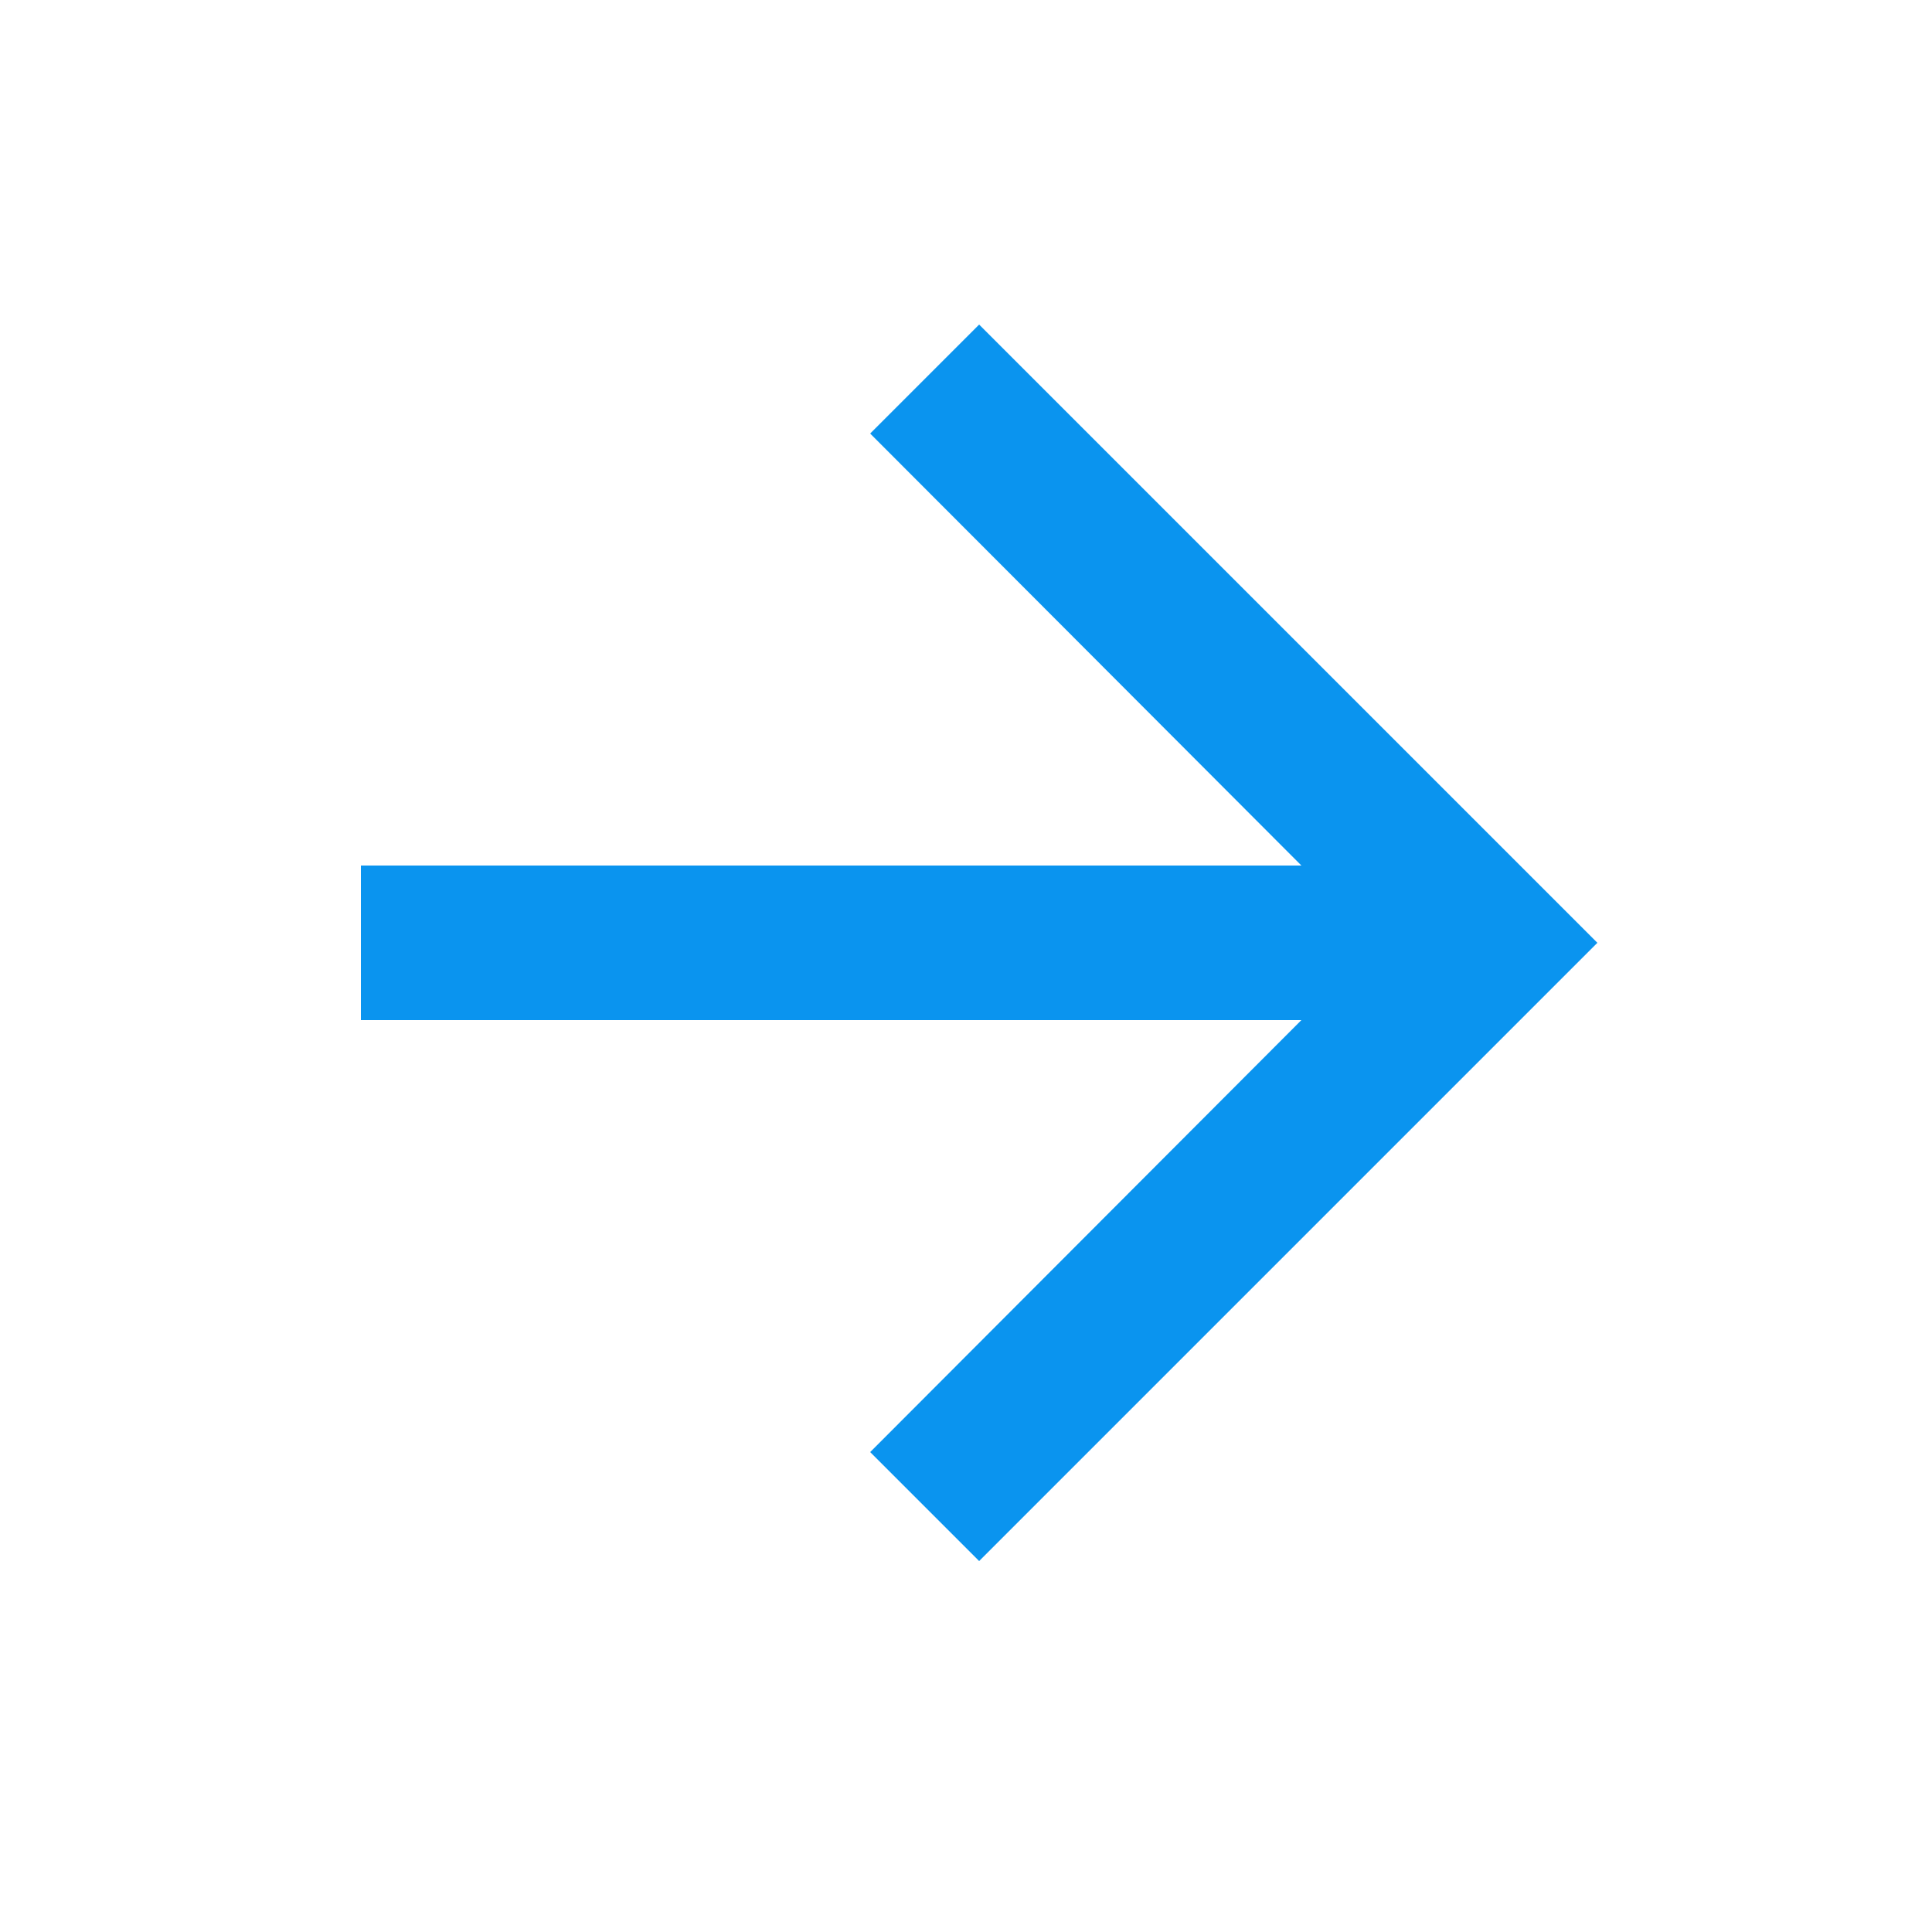 <svg width="25" height="25" viewBox="0 0 25 25" fill="none" xmlns="http://www.w3.org/2000/svg">
<g clip-path="url(#clip0_858_15232)">
<path d="M12.67 4.2L11.26 5.61L16.84 11.2H4.67V13.2H16.84L11.26 18.79L12.67 20.2L20.67 12.2L12.67 4.2Z" fill="#0A94EF"/>
</g>
<defs>
<clipPath id="clip0_858_15232">
<rect width="24" height="24" fill="white" transform="translate(0.67 0.2)"/>
</clipPath>
</defs>
</svg>
